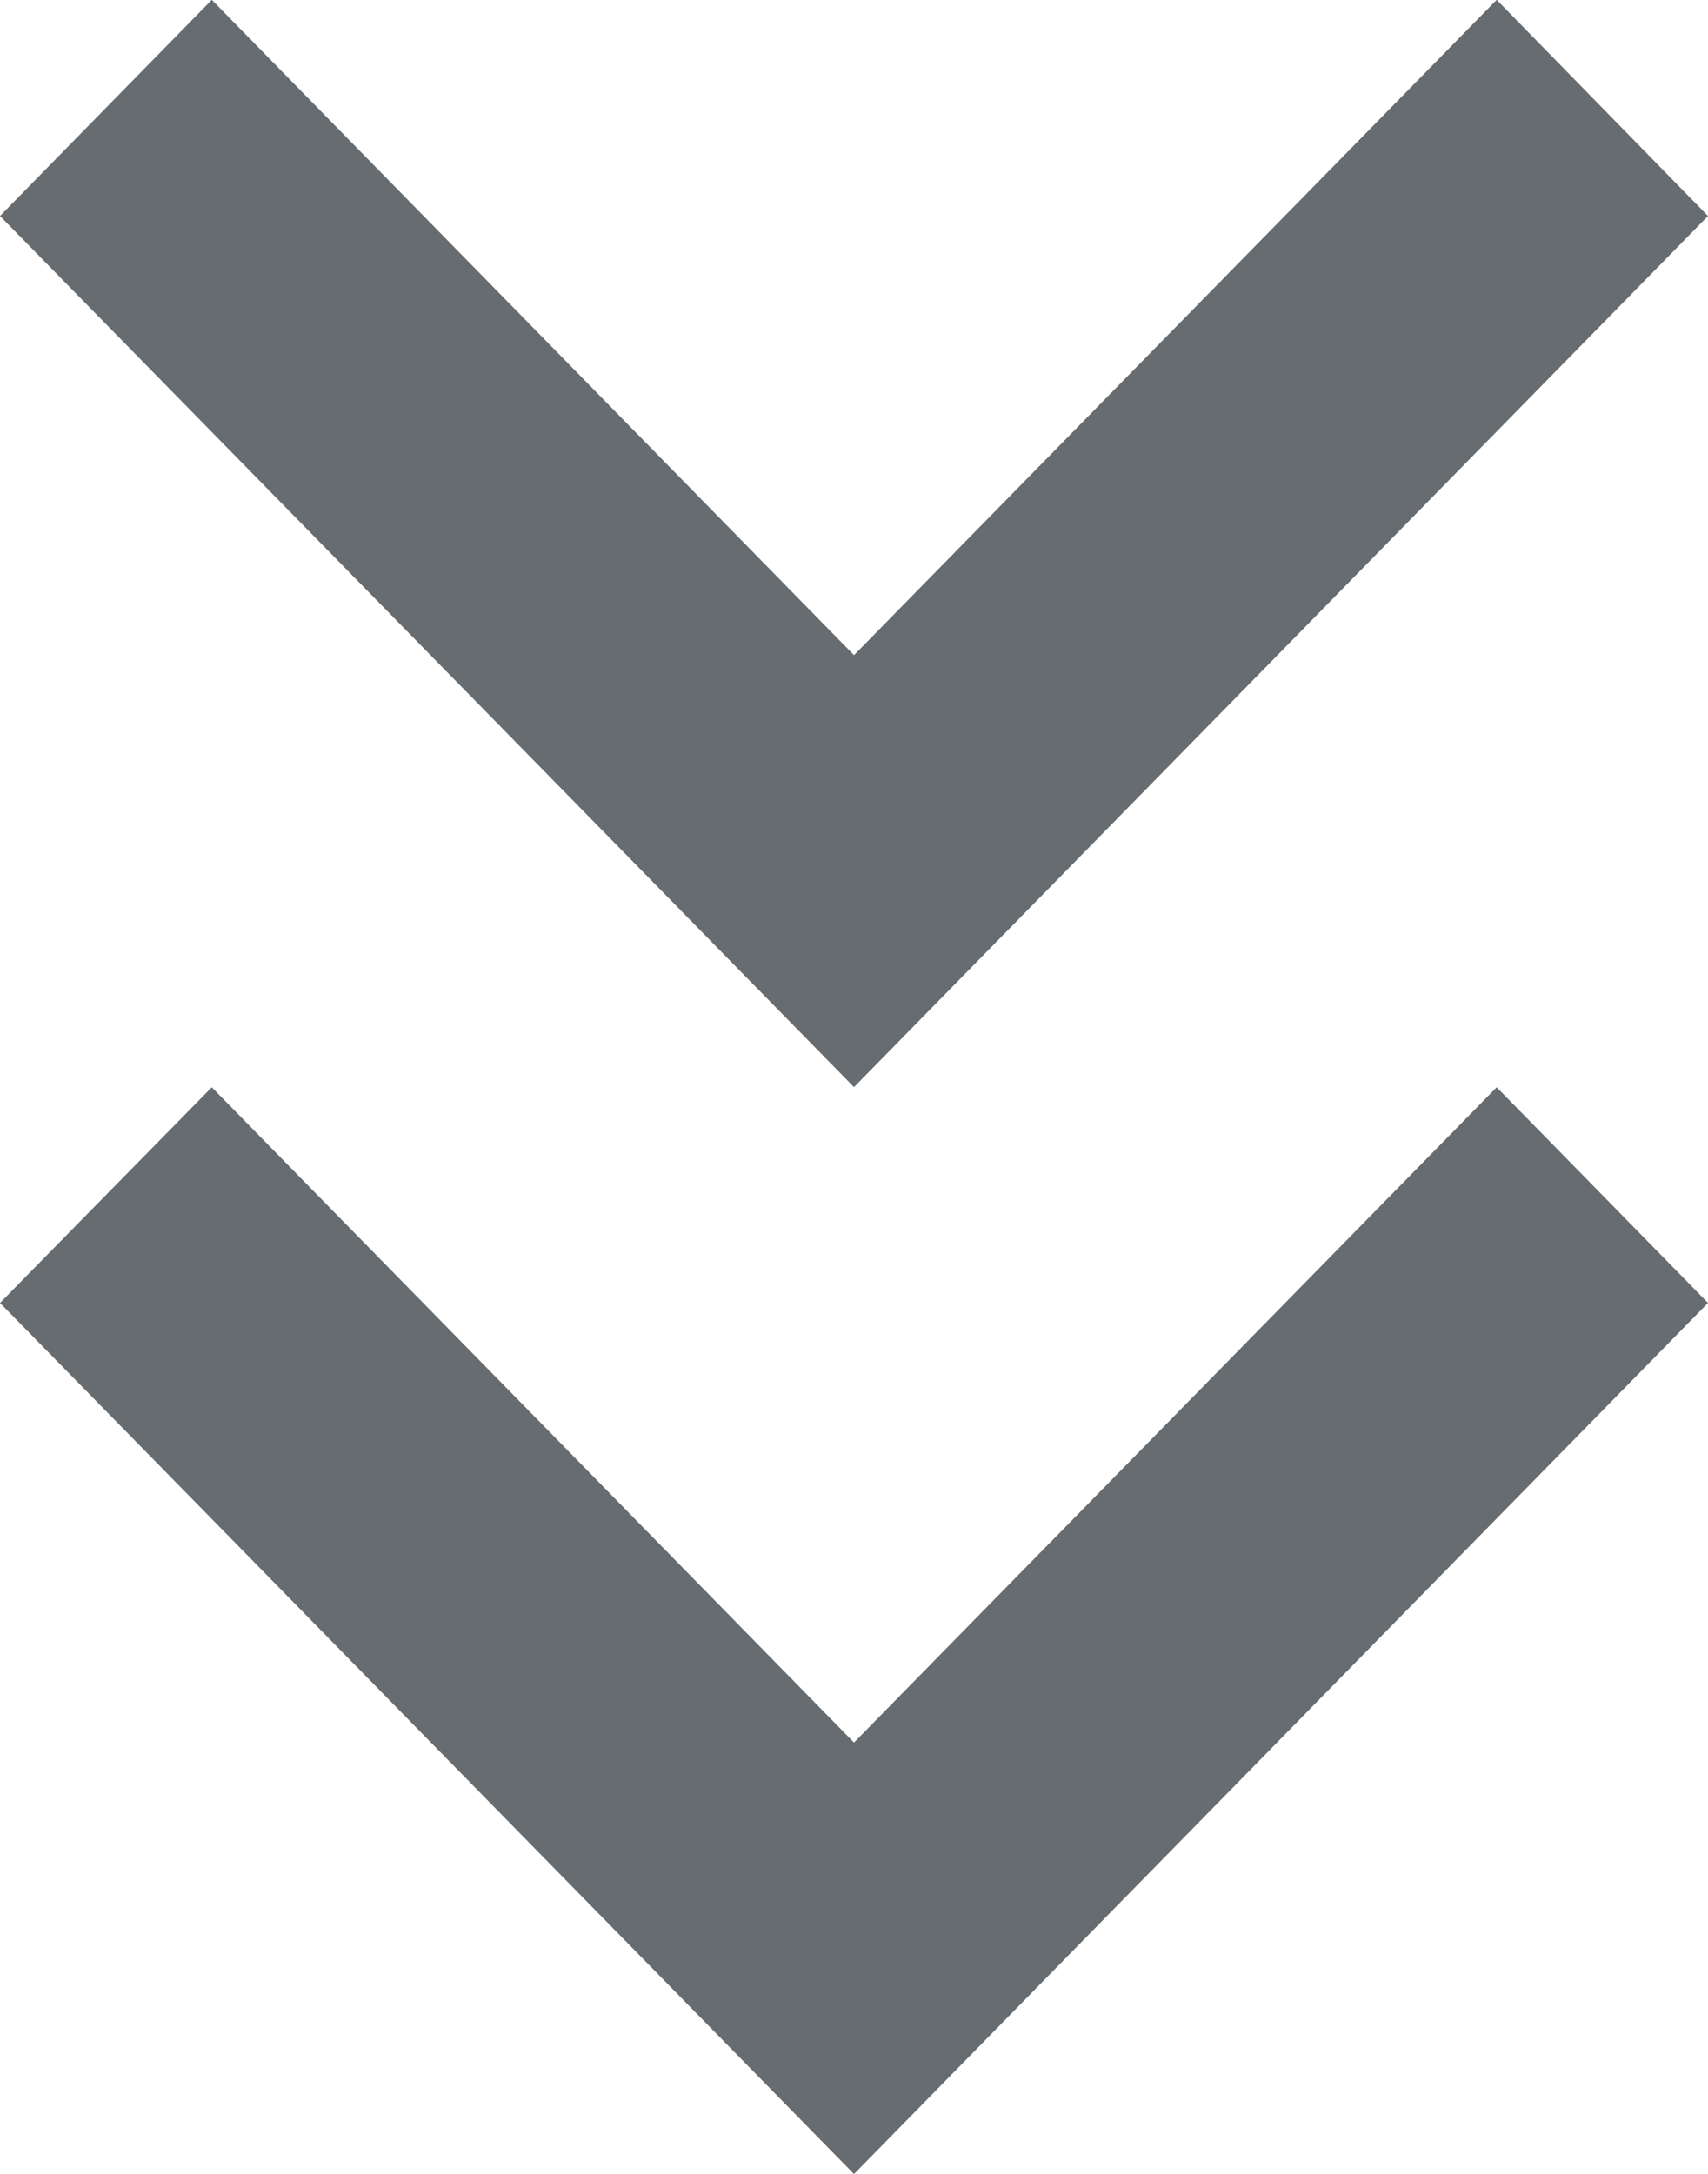 <svg xmlns="http://www.w3.org/2000/svg" width="11" height="14.001" viewBox="0 0 11 14.001"><path d="M-1436,10019.39l1.364-1.389,4.136,4.22,4.139-4.22,1.361,1.389-5.5,5.61Zm0-7,1.364-1.392,4.136,4.22,4.139-4.22,1.361,1.392-5.5,5.61Z" transform="translate(1436 -10010.999)" fill="#666c70"></path></svg>